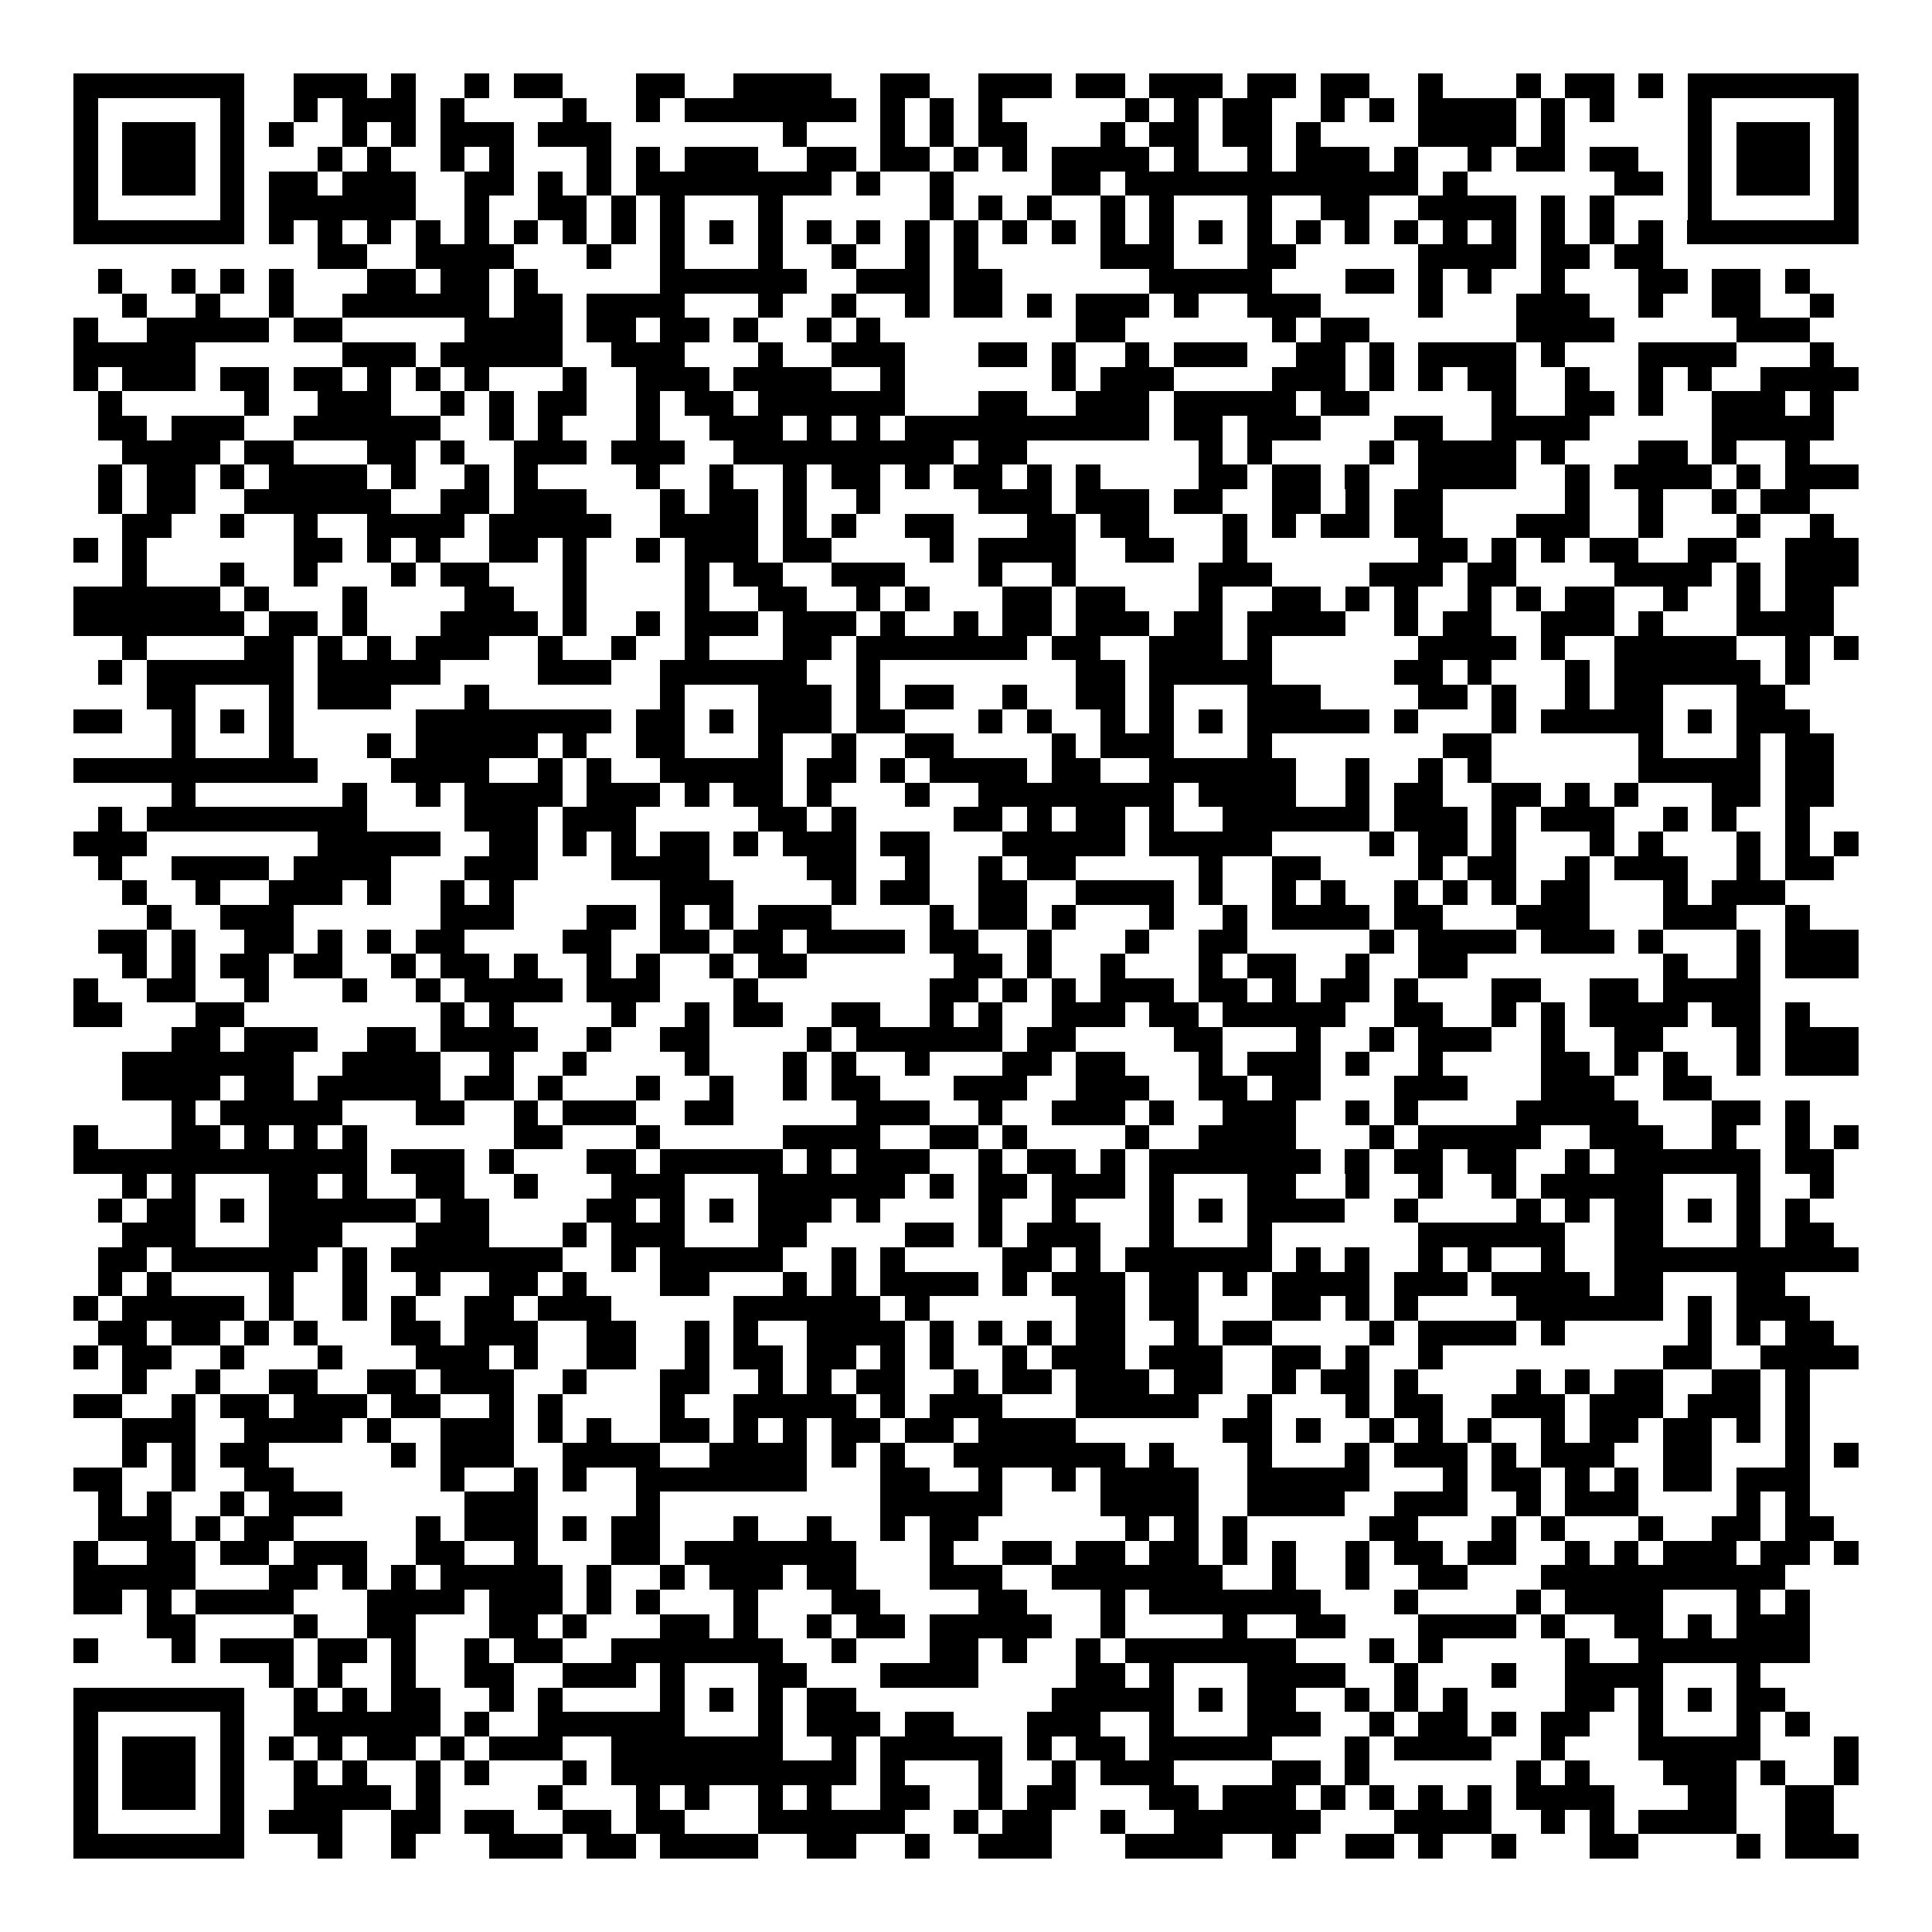 <svg xmlns="http://www.w3.org/2000/svg" width="176" height="176" viewBox="0 0 79 79" shape-rendering="crispEdges"><path fill="#ffffff" d="M0 0h79v79H0z"/><path stroke="#000000" d="M3 3.5h7m2 0h3m1 0h1m2 0h1m1 0h2m3 0h2m2 0h4m2 0h2m2 0h3m1 0h2m1 0h3m1 0h2m1 0h2m2 0h1m3 0h1m1 0h2m1 0h1m1 0h7M3 4.5h1m5 0h1m2 0h1m1 0h3m1 0h1m4 0h1m2 0h1m1 0h7m1 0h1m1 0h1m1 0h1m5 0h1m1 0h1m1 0h2m2 0h1m1 0h1m1 0h4m1 0h1m1 0h1m3 0h1m5 0h1M3 5.5h1m1 0h3m1 0h1m1 0h1m2 0h1m1 0h1m1 0h3m1 0h3m7 0h1m3 0h1m1 0h1m1 0h2m3 0h1m1 0h2m1 0h2m1 0h1m4 0h4m1 0h1m5 0h1m1 0h3m1 0h1M3 6.5h1m1 0h3m1 0h1m3 0h1m1 0h1m2 0h1m1 0h1m3 0h1m1 0h1m1 0h3m2 0h2m1 0h2m1 0h1m1 0h1m1 0h4m1 0h1m2 0h1m1 0h3m1 0h1m2 0h1m1 0h2m1 0h2m2 0h1m1 0h3m1 0h1M3 7.5h1m1 0h3m1 0h1m1 0h2m1 0h3m2 0h2m1 0h1m1 0h1m1 0h8m1 0h1m2 0h1m4 0h2m1 0h12m1 0h1m6 0h2m1 0h1m1 0h3m1 0h1M3 8.5h1m5 0h1m1 0h6m2 0h1m2 0h2m1 0h1m1 0h1m3 0h1m6 0h1m1 0h1m1 0h1m2 0h1m1 0h1m3 0h1m2 0h2m2 0h4m1 0h1m1 0h1m3 0h1m5 0h1M3 9.5h7m1 0h1m1 0h1m1 0h1m1 0h1m1 0h1m1 0h1m1 0h1m1 0h1m1 0h1m1 0h1m1 0h1m1 0h1m1 0h1m1 0h1m1 0h1m1 0h1m1 0h1m1 0h1m1 0h1m1 0h1m1 0h1m1 0h1m1 0h1m1 0h1m1 0h1m1 0h1m1 0h1m1 0h1m1 0h1m1 0h7M13 10.5h2m2 0h4m3 0h1m2 0h1m3 0h1m2 0h1m2 0h1m1 0h1m5 0h3m3 0h2m5 0h4m1 0h2m1 0h2M4 11.5h1m2 0h1m1 0h1m1 0h1m3 0h2m1 0h2m1 0h1m5 0h6m2 0h3m1 0h2m6 0h5m3 0h2m1 0h1m1 0h1m2 0h1m3 0h2m1 0h2m1 0h1M5 12.5h1m2 0h1m2 0h1m2 0h6m1 0h2m1 0h4m3 0h1m2 0h1m2 0h1m1 0h2m1 0h1m1 0h3m1 0h1m2 0h3m4 0h1m3 0h3m2 0h1m2 0h2m2 0h1M3 13.5h1m2 0h5m1 0h2m5 0h4m1 0h2m1 0h2m1 0h1m2 0h1m1 0h1m8 0h2m6 0h1m1 0h2m6 0h4m5 0h3M3 14.5h5m6 0h3m1 0h5m2 0h3m3 0h1m2 0h3m3 0h2m1 0h1m2 0h1m1 0h3m2 0h2m1 0h1m1 0h4m1 0h1m3 0h4m3 0h1M3 15.5h1m1 0h3m1 0h2m1 0h2m1 0h1m1 0h1m1 0h1m3 0h1m2 0h3m1 0h4m2 0h1m6 0h1m1 0h3m4 0h3m1 0h1m1 0h1m1 0h2m2 0h1m2 0h1m1 0h1m2 0h4M4 16.5h1m5 0h1m2 0h3m2 0h1m1 0h1m1 0h2m2 0h1m1 0h2m1 0h6m3 0h2m2 0h3m1 0h5m1 0h2m5 0h1m2 0h2m1 0h1m2 0h3m1 0h1M4 17.5h2m1 0h3m2 0h6m2 0h1m1 0h1m3 0h1m2 0h3m1 0h1m1 0h1m1 0h10m1 0h2m1 0h3m3 0h2m2 0h4m5 0h5M5 18.5h4m1 0h2m3 0h2m1 0h1m2 0h3m1 0h3m2 0h9m1 0h2m7 0h1m1 0h1m4 0h1m1 0h4m1 0h1m3 0h2m1 0h1m2 0h1M4 19.5h1m1 0h2m1 0h1m1 0h4m1 0h1m2 0h1m1 0h1m4 0h1m2 0h1m2 0h1m1 0h2m1 0h1m1 0h2m1 0h1m1 0h1m4 0h2m1 0h2m1 0h1m2 0h4m2 0h1m1 0h4m1 0h1m1 0h3M4 20.5h1m1 0h2m2 0h6m2 0h2m1 0h3m3 0h1m1 0h2m1 0h1m2 0h1m4 0h3m1 0h3m1 0h2m2 0h2m1 0h1m1 0h2m5 0h1m2 0h1m2 0h1m1 0h2M5 21.5h2m2 0h1m2 0h1m2 0h4m1 0h5m2 0h4m1 0h1m1 0h1m2 0h2m3 0h2m1 0h2m3 0h1m1 0h1m1 0h2m1 0h2m3 0h3m2 0h1m3 0h1m2 0h1M3 22.5h1m1 0h1m6 0h2m1 0h1m1 0h1m2 0h2m1 0h1m2 0h1m1 0h3m1 0h2m4 0h1m1 0h4m2 0h2m2 0h1m7 0h2m1 0h1m1 0h1m1 0h2m2 0h2m2 0h3M5 23.5h1m3 0h1m2 0h1m3 0h1m1 0h2m3 0h1m4 0h1m1 0h2m2 0h3m3 0h1m2 0h1m5 0h3m4 0h3m1 0h2m4 0h4m1 0h1m1 0h3M3 24.5h6m1 0h1m3 0h1m4 0h2m2 0h1m4 0h1m2 0h2m2 0h1m1 0h1m3 0h2m1 0h2m3 0h1m2 0h2m1 0h1m1 0h1m2 0h1m1 0h1m1 0h2m2 0h1m2 0h1m1 0h2M3 25.5h7m1 0h2m1 0h1m3 0h4m1 0h1m2 0h1m1 0h3m1 0h3m1 0h1m2 0h1m1 0h2m1 0h3m1 0h2m1 0h4m2 0h1m1 0h2m2 0h3m1 0h1m3 0h4M5 26.5h1m4 0h2m1 0h1m1 0h1m1 0h3m2 0h1m2 0h1m2 0h1m3 0h2m1 0h7m1 0h2m2 0h3m1 0h1m6 0h4m1 0h1m2 0h5m2 0h1m1 0h1M4 27.5h1m1 0h6m1 0h5m4 0h3m2 0h6m2 0h1m8 0h2m1 0h5m5 0h2m1 0h1m3 0h1m1 0h6m1 0h1M6 28.5h2m3 0h1m1 0h3m3 0h1m7 0h1m3 0h3m1 0h1m1 0h2m2 0h1m2 0h2m1 0h1m3 0h3m4 0h2m1 0h1m2 0h1m1 0h2m3 0h2M3 29.5h2m2 0h1m1 0h1m1 0h1m5 0h8m1 0h2m1 0h1m1 0h3m1 0h2m3 0h1m1 0h1m2 0h1m1 0h1m1 0h1m1 0h5m1 0h1m3 0h1m1 0h5m1 0h1m1 0h3M7 30.5h1m3 0h1m3 0h1m1 0h5m1 0h1m2 0h2m3 0h1m2 0h1m2 0h2m4 0h1m1 0h3m3 0h1m7 0h2m6 0h1m3 0h1m1 0h2M3 31.5h10m3 0h4m2 0h1m1 0h1m2 0h5m1 0h2m1 0h1m1 0h4m1 0h2m2 0h6m2 0h1m2 0h1m1 0h1m6 0h5m1 0h2M7 32.5h1m6 0h1m2 0h1m1 0h4m1 0h3m1 0h1m1 0h2m1 0h1m3 0h1m2 0h8m1 0h4m2 0h1m1 0h2m2 0h2m1 0h1m1 0h1m3 0h2m1 0h2M4 33.5h1m1 0h9m4 0h3m1 0h3m5 0h2m1 0h1m4 0h2m1 0h1m1 0h2m1 0h1m2 0h6m1 0h3m1 0h1m1 0h3m2 0h1m1 0h1m2 0h1M3 34.5h3m7 0h5m2 0h2m1 0h1m1 0h1m1 0h2m1 0h1m1 0h3m1 0h2m3 0h5m1 0h5m4 0h1m1 0h2m1 0h1m3 0h1m1 0h1m3 0h1m1 0h1m1 0h1M4 35.5h1m2 0h4m1 0h4m3 0h3m3 0h4m4 0h2m2 0h1m2 0h1m1 0h2m5 0h1m2 0h2m4 0h1m1 0h2m2 0h1m1 0h3m2 0h1m1 0h2M5 36.5h1m2 0h1m2 0h3m1 0h1m2 0h1m1 0h1m6 0h3m4 0h1m1 0h2m2 0h2m2 0h4m1 0h1m2 0h1m1 0h1m2 0h1m1 0h1m1 0h1m1 0h2m3 0h1m1 0h3M6 37.5h1m2 0h3m6 0h3m3 0h2m1 0h1m1 0h1m1 0h3m4 0h1m1 0h2m1 0h1m3 0h1m2 0h1m1 0h4m1 0h2m3 0h3m3 0h3m2 0h1M4 38.5h2m1 0h1m2 0h2m1 0h1m1 0h1m1 0h2m4 0h2m2 0h2m1 0h2m1 0h4m1 0h2m2 0h1m3 0h1m2 0h2m5 0h1m1 0h4m1 0h3m1 0h1m3 0h1m1 0h3M5 39.5h1m1 0h1m1 0h2m1 0h2m2 0h1m1 0h2m1 0h1m2 0h1m1 0h1m2 0h1m1 0h2m6 0h2m1 0h1m2 0h1m3 0h1m1 0h2m2 0h1m2 0h2m8 0h1m2 0h1m1 0h3M3 40.5h1m2 0h2m2 0h1m3 0h1m2 0h1m1 0h4m1 0h3m3 0h1m7 0h2m1 0h1m1 0h1m1 0h3m1 0h2m1 0h1m1 0h2m1 0h1m3 0h2m2 0h2m1 0h4M3 41.5h2m3 0h2m8 0h1m1 0h1m4 0h1m2 0h1m1 0h2m2 0h2m2 0h1m1 0h1m2 0h3m1 0h2m1 0h5m2 0h2m2 0h1m1 0h1m1 0h4m1 0h2m1 0h1M7 42.5h2m1 0h3m2 0h2m1 0h4m2 0h1m2 0h2m4 0h1m1 0h6m1 0h2m4 0h2m3 0h1m2 0h1m1 0h3m2 0h1m2 0h2m3 0h1m1 0h3M5 43.5h7m2 0h4m2 0h1m2 0h1m4 0h1m3 0h1m1 0h1m2 0h1m3 0h2m1 0h2m3 0h1m1 0h3m1 0h1m2 0h1m4 0h2m1 0h1m1 0h1m2 0h1m1 0h3M5 44.5h4m1 0h2m1 0h5m1 0h2m1 0h1m3 0h1m2 0h1m2 0h1m1 0h2m3 0h3m2 0h3m2 0h2m1 0h2m3 0h3m3 0h3m2 0h2M7 45.5h1m1 0h5m3 0h2m2 0h1m1 0h3m2 0h2m5 0h3m2 0h1m2 0h3m1 0h1m2 0h3m2 0h1m1 0h1m4 0h5m3 0h2m1 0h1M3 46.5h1m3 0h2m1 0h1m1 0h1m1 0h1m6 0h2m3 0h1m5 0h4m2 0h2m1 0h1m4 0h1m2 0h4m3 0h1m1 0h5m2 0h3m2 0h1m2 0h1m1 0h1M3 47.5h12m1 0h3m1 0h1m3 0h2m1 0h5m1 0h1m1 0h3m2 0h1m1 0h2m1 0h1m1 0h7m1 0h1m1 0h2m1 0h2m2 0h1m1 0h6m1 0h2M5 48.5h1m1 0h1m3 0h2m1 0h1m2 0h2m2 0h1m3 0h3m3 0h6m1 0h1m1 0h2m1 0h3m1 0h1m3 0h2m2 0h1m2 0h1m2 0h1m1 0h5m3 0h1m2 0h1M4 49.5h1m1 0h2m1 0h1m1 0h6m1 0h2m4 0h2m1 0h1m1 0h1m1 0h3m1 0h1m4 0h1m2 0h1m3 0h1m1 0h1m1 0h4m2 0h1m4 0h1m1 0h1m1 0h2m1 0h1m1 0h1m1 0h1M5 50.5h3m3 0h3m3 0h3m3 0h1m1 0h3m3 0h2m4 0h2m1 0h1m1 0h3m2 0h1m3 0h1m6 0h6m2 0h2m3 0h1m1 0h2M4 51.5h2m1 0h6m1 0h1m1 0h7m2 0h1m1 0h5m2 0h1m1 0h1m4 0h2m1 0h1m1 0h6m1 0h1m1 0h1m2 0h1m1 0h1m2 0h1m2 0h10M4 52.5h1m1 0h1m4 0h1m2 0h1m2 0h1m2 0h2m1 0h1m3 0h2m3 0h1m1 0h1m1 0h4m1 0h1m1 0h3m1 0h2m1 0h1m1 0h4m1 0h3m1 0h4m1 0h2m3 0h2M3 53.5h1m1 0h5m1 0h1m2 0h1m1 0h1m2 0h2m1 0h3m5 0h6m1 0h1m6 0h2m1 0h2m3 0h2m1 0h1m1 0h1m4 0h6m1 0h1m1 0h3M4 54.5h2m1 0h2m1 0h1m1 0h1m3 0h2m1 0h3m2 0h2m2 0h1m1 0h1m2 0h4m1 0h1m1 0h1m1 0h1m1 0h2m2 0h1m1 0h2m4 0h1m1 0h4m1 0h1m5 0h1m1 0h1m1 0h2M3 55.5h1m1 0h2m2 0h1m3 0h1m3 0h3m1 0h1m2 0h2m2 0h1m1 0h2m1 0h2m1 0h1m1 0h1m2 0h1m1 0h3m1 0h3m2 0h2m1 0h1m2 0h1m9 0h2m2 0h4M5 56.5h1m2 0h1m2 0h2m2 0h2m1 0h3m2 0h1m3 0h2m2 0h1m1 0h1m1 0h2m2 0h1m1 0h2m1 0h3m1 0h2m2 0h1m1 0h2m1 0h1m4 0h1m1 0h1m1 0h2m2 0h2m1 0h1M3 57.5h2m2 0h1m1 0h2m1 0h3m1 0h2m2 0h1m1 0h1m4 0h1m2 0h5m1 0h1m1 0h3m3 0h5m2 0h1m3 0h1m1 0h2m2 0h3m1 0h3m1 0h3m1 0h1M5 58.5h3m2 0h4m1 0h1m2 0h3m1 0h1m1 0h1m2 0h2m1 0h1m1 0h1m1 0h2m1 0h2m1 0h4m6 0h2m1 0h1m2 0h1m1 0h1m1 0h1m2 0h1m1 0h2m1 0h2m1 0h1m1 0h1M5 59.5h1m1 0h1m1 0h2m5 0h1m1 0h3m2 0h4m2 0h4m1 0h1m1 0h1m2 0h7m1 0h1m3 0h1m3 0h1m1 0h3m1 0h1m1 0h3m2 0h2m3 0h1m1 0h1M3 60.5h2m2 0h1m2 0h2m6 0h1m2 0h1m1 0h1m2 0h7m3 0h2m2 0h1m2 0h1m1 0h4m2 0h5m3 0h1m1 0h2m1 0h1m1 0h1m1 0h2m1 0h3M4 61.5h1m1 0h1m2 0h1m1 0h3m5 0h3m4 0h1m9 0h5m4 0h4m2 0h4m2 0h3m2 0h1m1 0h3m4 0h1m1 0h1M4 62.5h3m1 0h1m1 0h2m5 0h1m1 0h3m1 0h1m1 0h2m3 0h1m2 0h1m2 0h1m1 0h2m6 0h1m1 0h1m1 0h1m5 0h2m3 0h1m1 0h1m3 0h1m2 0h2m1 0h2M3 63.5h1m2 0h2m1 0h2m1 0h3m2 0h2m2 0h1m3 0h2m1 0h7m3 0h1m2 0h2m1 0h2m1 0h2m1 0h1m1 0h1m2 0h1m1 0h2m1 0h2m2 0h1m1 0h1m1 0h3m1 0h2m1 0h1M3 64.5h5m3 0h2m1 0h1m1 0h1m1 0h5m1 0h1m2 0h1m1 0h3m1 0h2m3 0h3m2 0h7m2 0h1m2 0h1m2 0h2m3 0h10M3 65.5h2m1 0h1m1 0h4m3 0h4m1 0h3m1 0h1m1 0h1m3 0h1m3 0h2m4 0h2m3 0h1m1 0h7m3 0h1m4 0h1m1 0h4m3 0h1m1 0h1M6 66.5h2m4 0h1m2 0h2m3 0h2m1 0h1m3 0h2m1 0h1m2 0h1m1 0h2m1 0h5m2 0h1m4 0h1m2 0h2m3 0h4m1 0h1m2 0h2m1 0h1m1 0h3M3 67.5h1m3 0h1m1 0h3m1 0h2m1 0h1m2 0h1m1 0h2m2 0h7m2 0h1m3 0h2m1 0h1m2 0h1m1 0h7m3 0h1m1 0h1m5 0h1m2 0h7M11 68.5h1m1 0h1m2 0h1m2 0h2m2 0h3m1 0h1m3 0h2m3 0h4m4 0h2m1 0h1m3 0h4m2 0h1m3 0h1m2 0h4m3 0h1M3 69.5h7m2 0h1m1 0h1m1 0h2m2 0h1m1 0h1m4 0h1m1 0h1m1 0h1m1 0h2m8 0h5m1 0h1m1 0h2m2 0h1m1 0h1m1 0h1m4 0h2m1 0h1m1 0h1m1 0h2M3 70.5h1m5 0h1m2 0h6m1 0h1m2 0h6m3 0h1m1 0h3m1 0h2m3 0h3m2 0h1m3 0h3m2 0h1m1 0h2m1 0h1m1 0h2m2 0h1m3 0h1m1 0h1M3 71.5h1m1 0h3m1 0h1m1 0h1m1 0h1m1 0h2m1 0h1m1 0h3m2 0h7m2 0h1m1 0h5m1 0h1m1 0h2m1 0h5m3 0h1m1 0h4m2 0h1m3 0h5m3 0h1M3 72.5h1m1 0h3m1 0h1m2 0h1m1 0h1m2 0h1m1 0h1m3 0h1m1 0h10m1 0h1m3 0h1m2 0h1m1 0h3m4 0h2m1 0h1m6 0h1m1 0h1m3 0h3m1 0h1m2 0h1M3 73.5h1m1 0h3m1 0h1m2 0h4m1 0h1m4 0h1m3 0h1m1 0h1m2 0h1m1 0h1m2 0h2m2 0h1m1 0h2m3 0h2m1 0h3m1 0h1m1 0h1m1 0h1m1 0h1m1 0h4m3 0h2m2 0h2M3 74.5h1m5 0h1m1 0h3m2 0h2m1 0h2m2 0h2m1 0h2m3 0h6m2 0h1m1 0h2m2 0h1m2 0h6m3 0h4m2 0h1m1 0h1m1 0h4m2 0h2M3 75.5h7m3 0h1m2 0h1m3 0h3m1 0h2m1 0h4m2 0h2m2 0h1m2 0h3m3 0h4m2 0h1m2 0h2m1 0h1m2 0h1m3 0h2m4 0h1m1 0h3"/></svg>
